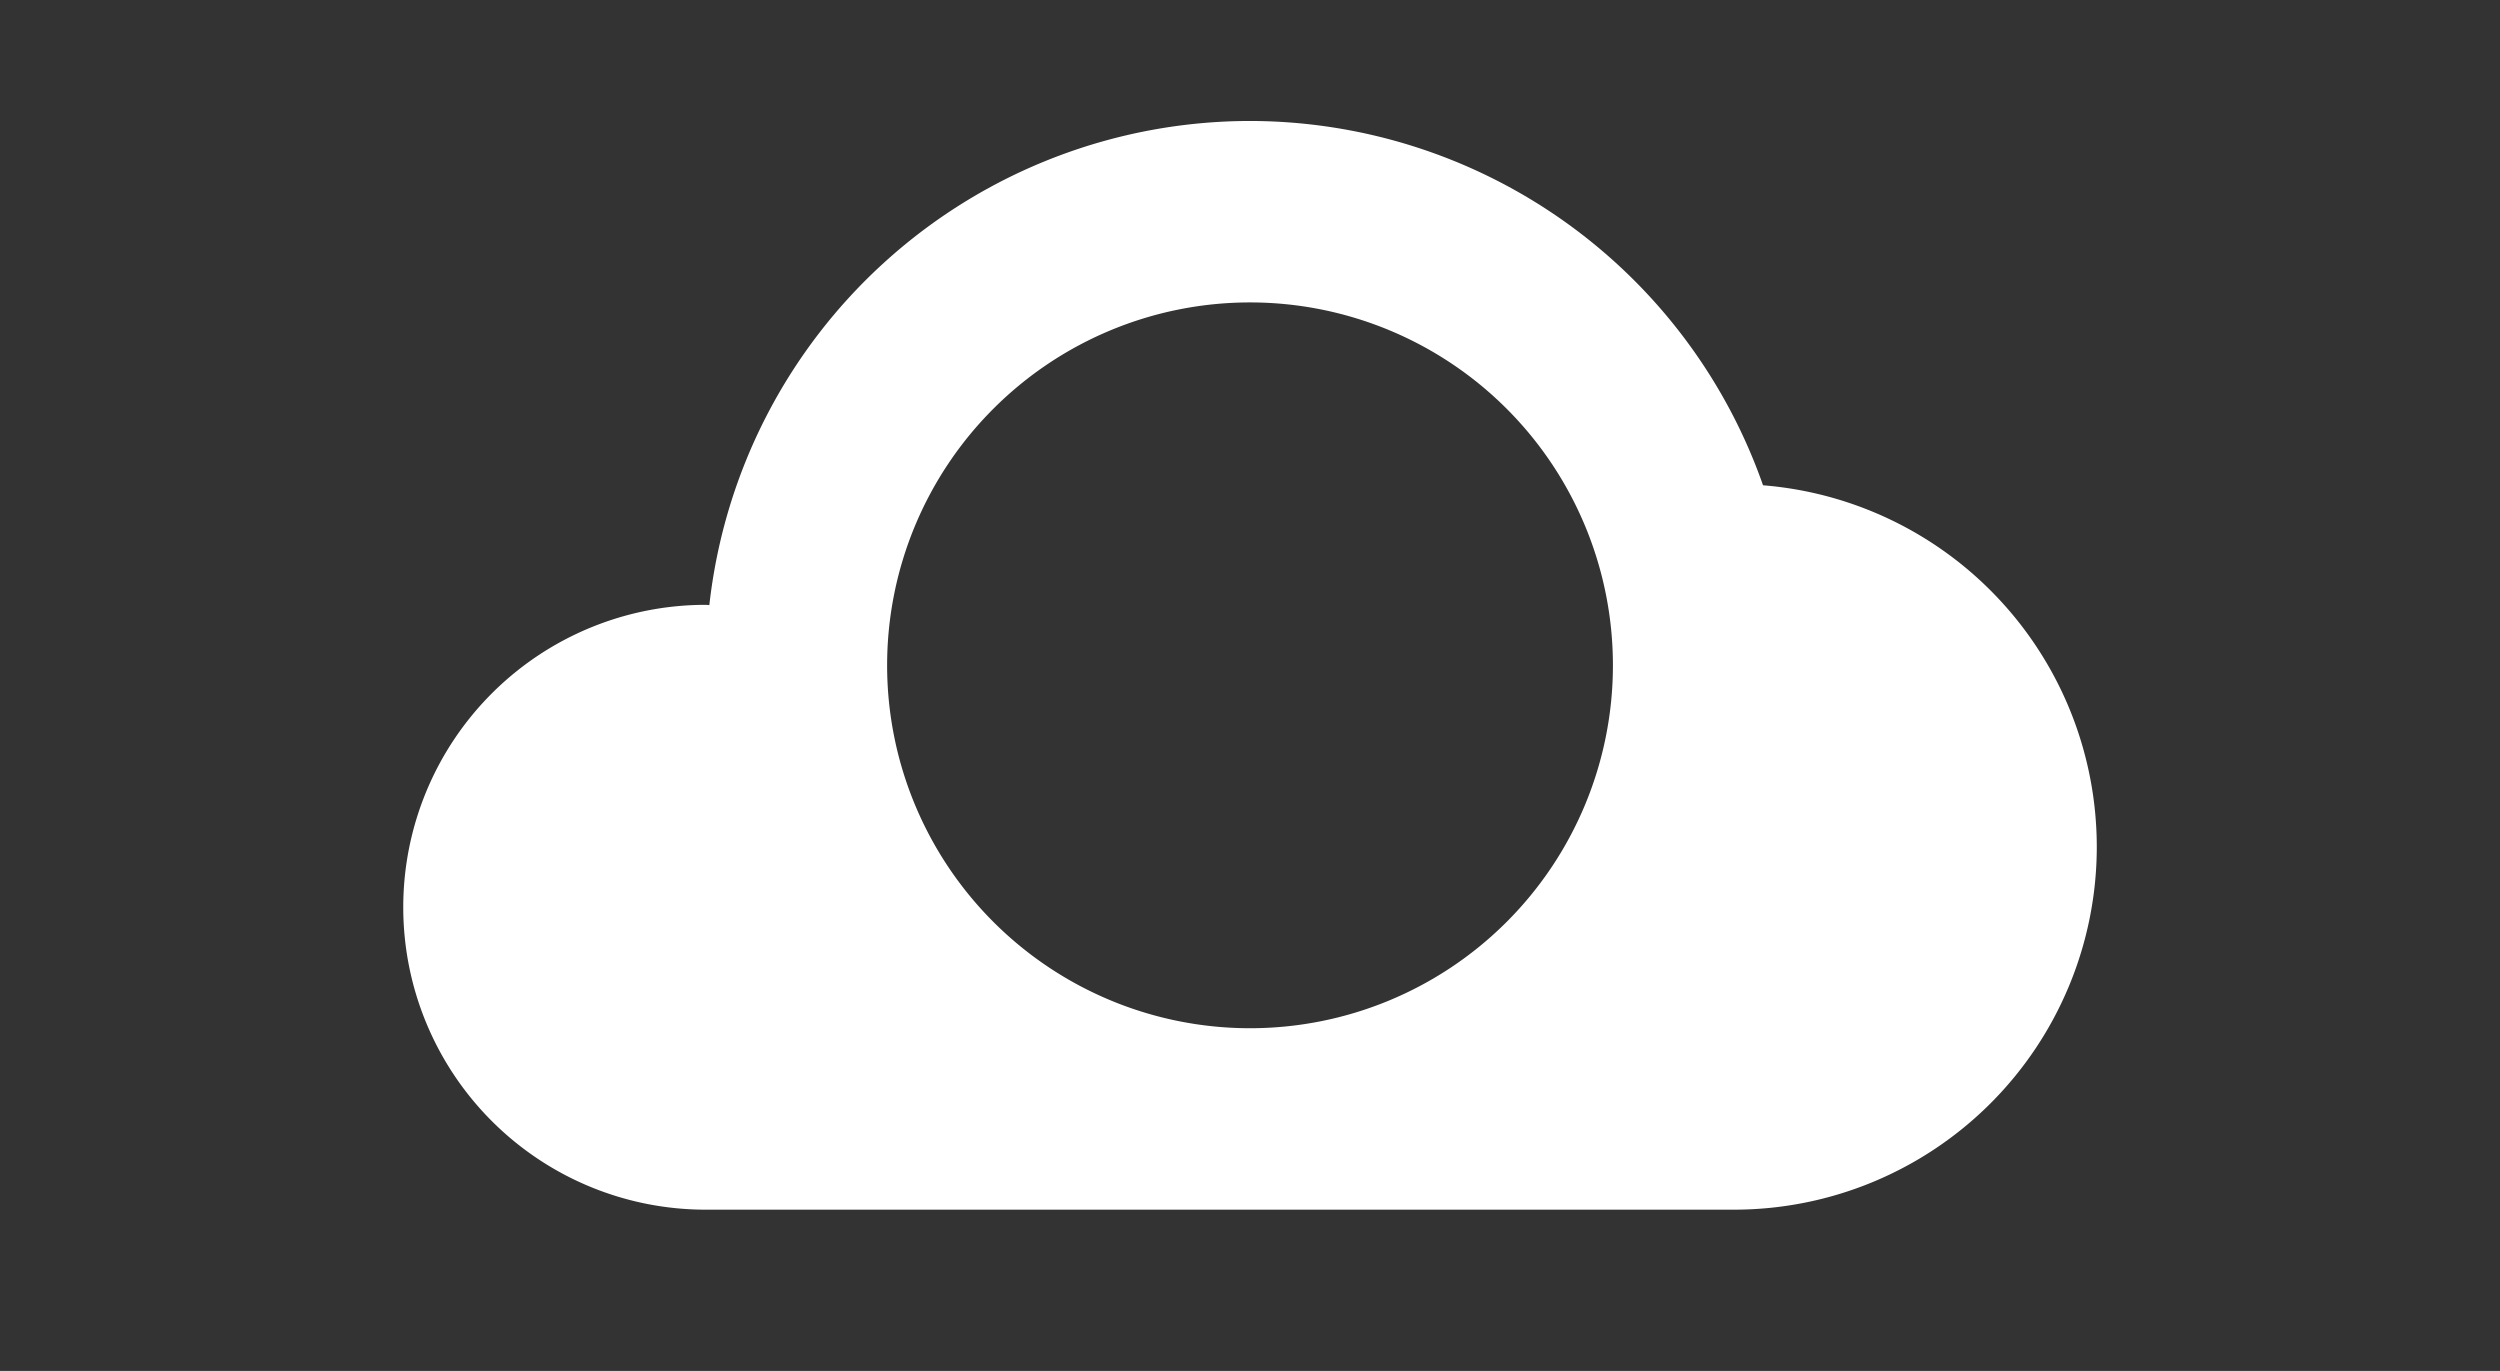 <?xml version="1.0" encoding="UTF-8" standalone="no"?>
<svg xmlns:rdf="http://www.w3.org/1999/02/22-rdf-syntax-ns#" xmlns="http://www.w3.org/2000/svg" enable-background="new 0 0 595.275 311.111" xml:space="preserve" height="34" width="62" version="1.1" y="0px" x="0px" xmlns:cc="http://creativecommons.org/ns#" xmlns:dc="http://purl.org/dc/elements/1.1/" viewBox="0 0 62.001 34"><rect x="0" y="0" width="62.001" height="34" fill="#333333" stroke="none"/><path d="m31.001 3a13.5 13.5 0 0 0 -13.409 12.006 7.5 7.5 0 0 0 -0.091 -0.006 7.5 7.5 0 0 0 -7.5 7.5 7.5 7.5 0 0 0 7.5 7.5h13.5 12a9 9 0 0 0 9 -9 9 9 0 0 0 -8.277 -8.965 13.5 13.5 0 0 0 -12.723 -9.035zm0 4.5a9 9 0 0 1 9 9 9 9 0 0 1 -9 9 9 9 0 0 1 -9 -9 9 9 0 0 1 9 -9z" fill="#fff"/></svg>
